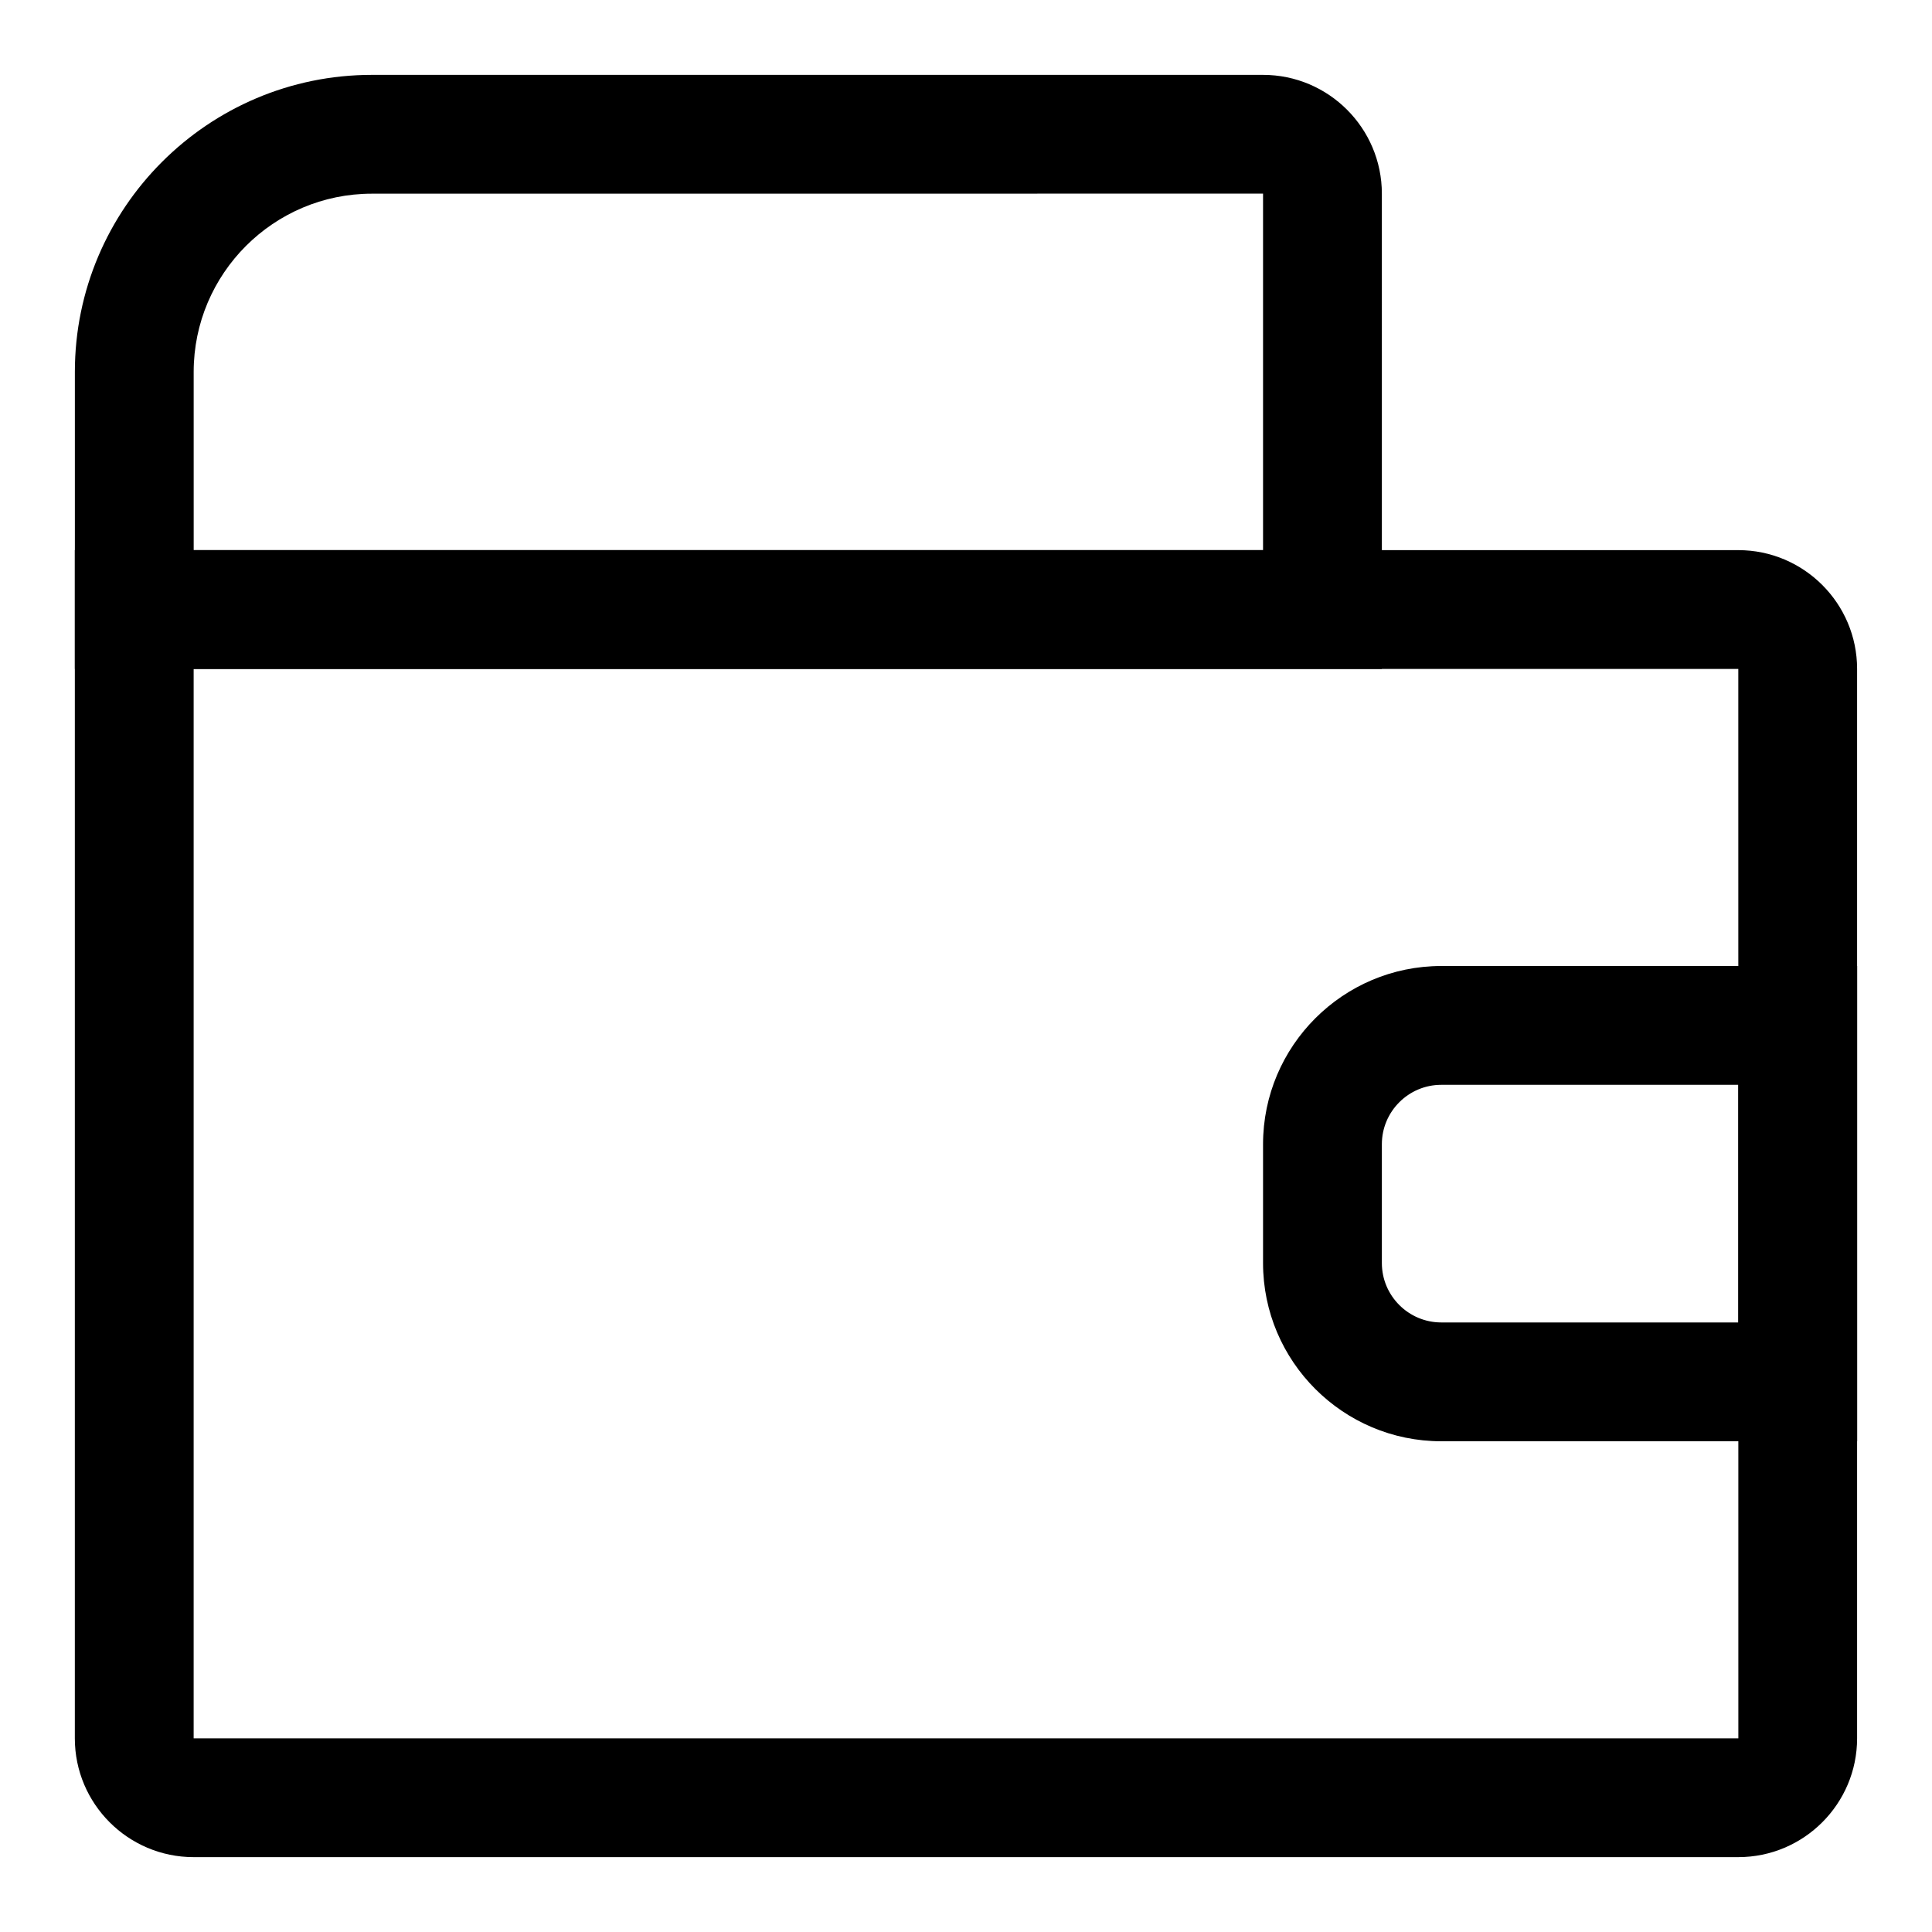 <?xml version="1.0" encoding="UTF-8"?>
<!-- Uploaded to: ICON Repo, www.svgrepo.com, Generator: ICON Repo Mixer Tools -->
<svg fill="#000000" width="800px" height="800px" version="1.1" viewBox="144 144 512 512" xmlns="http://www.w3.org/2000/svg">
 <g>
  <path d="m604.67 636.16h-409.35c-17.367 0-31.488-14.121-31.488-31.488v-314.88h440.83c17.367 0 31.488 14.121 31.488 31.488v283.39c0.004 17.363-14.121 31.488-31.484 31.488zm-409.35-314.88v283.39h409.36l-0.012-283.39z"/>
  <path d="m510.21 321.28h-346.37v-78.719c0-43.406 35.312-78.719 78.719-78.719h236.16c17.367 0 31.488 14.121 31.488 31.488zm-314.88-31.488h283.39v-94.48l-236.16 0.016c-26.043 0-47.234 21.191-47.234 47.234z"/>
  <path d="m636.16 525.95h-110.21c-26.039 0-47.23-21.191-47.23-47.23v-31.488c0-26.039 21.191-47.23 47.23-47.23h110.21zm-110.21-94.461c-8.676 0-15.742 7.07-15.742 15.742v31.488c0 8.676 7.07 15.742 15.742 15.742h78.719v-62.977z"/>
 </g>
</svg>